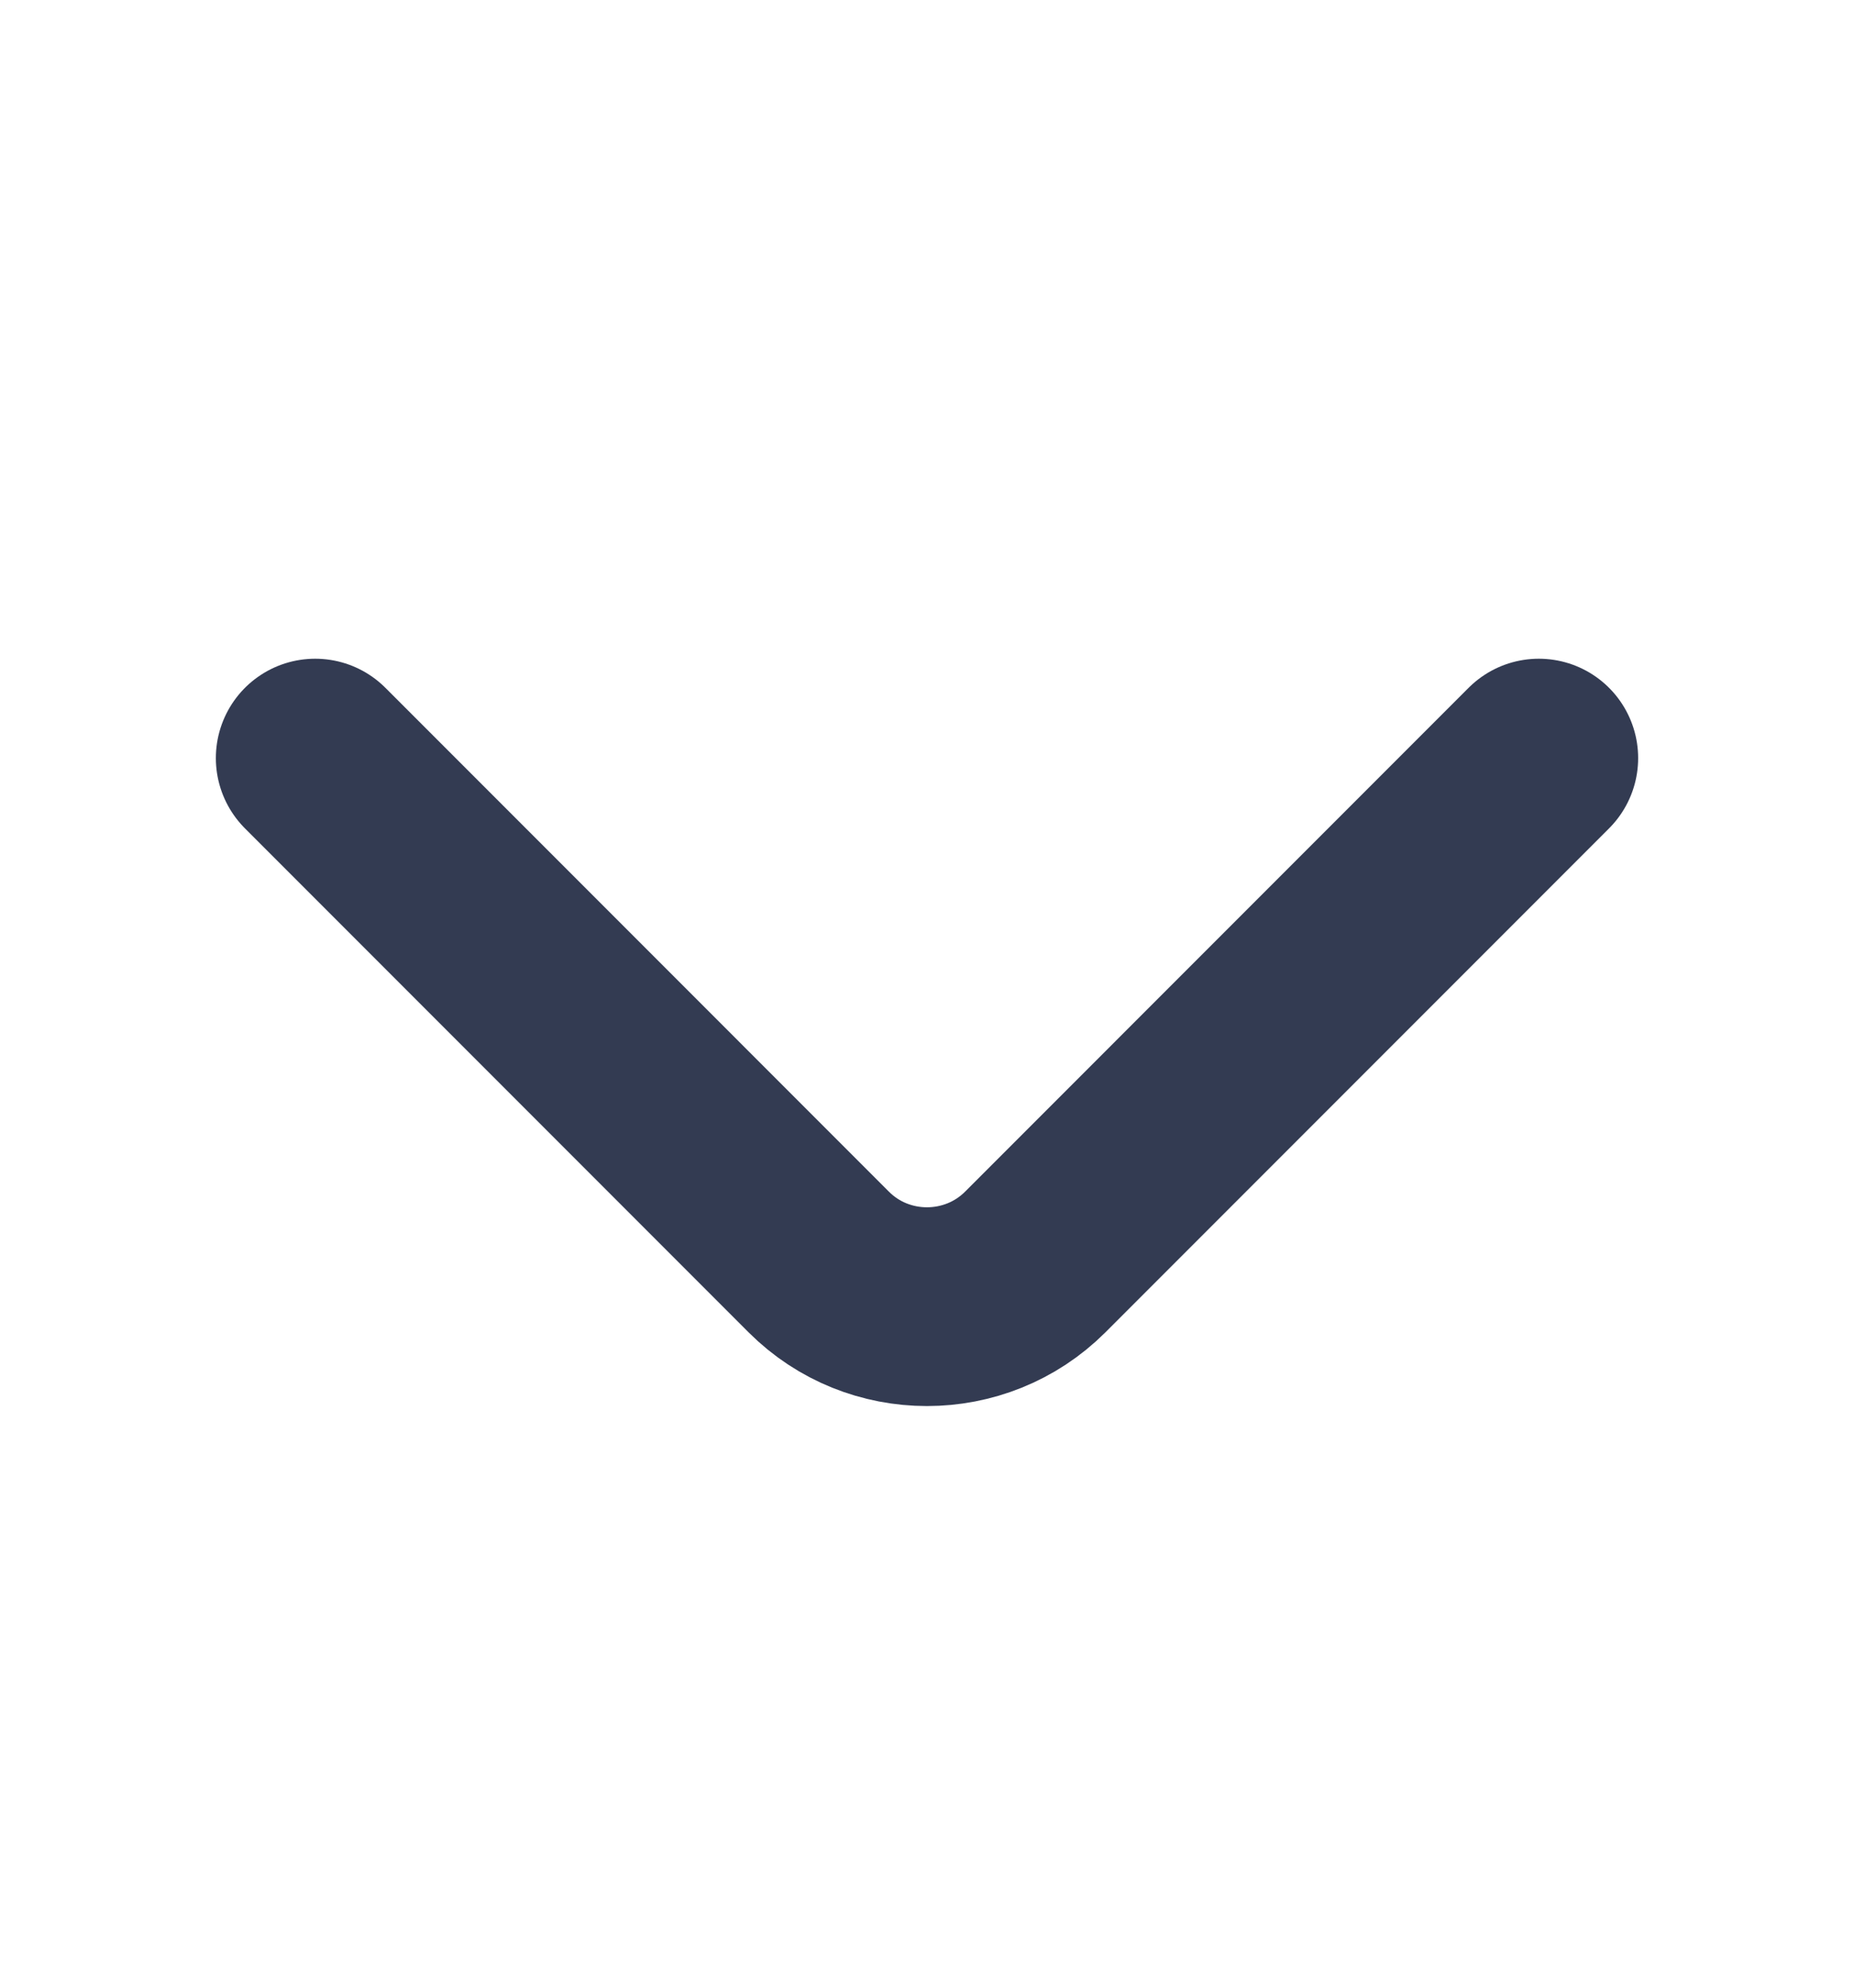 <svg width="14" height="15" viewBox="0 0 14 15" fill="none" xmlns="http://www.w3.org/2000/svg">
<path d="M11.62 5.721L7.817 9.524C7.367 9.973 6.632 9.973 6.183 9.524L2.38 5.721" stroke="#333B52" stroke-width="1.5" stroke-miterlimit="10" stroke-linecap="round" stroke-linejoin="round"/>
</svg>
